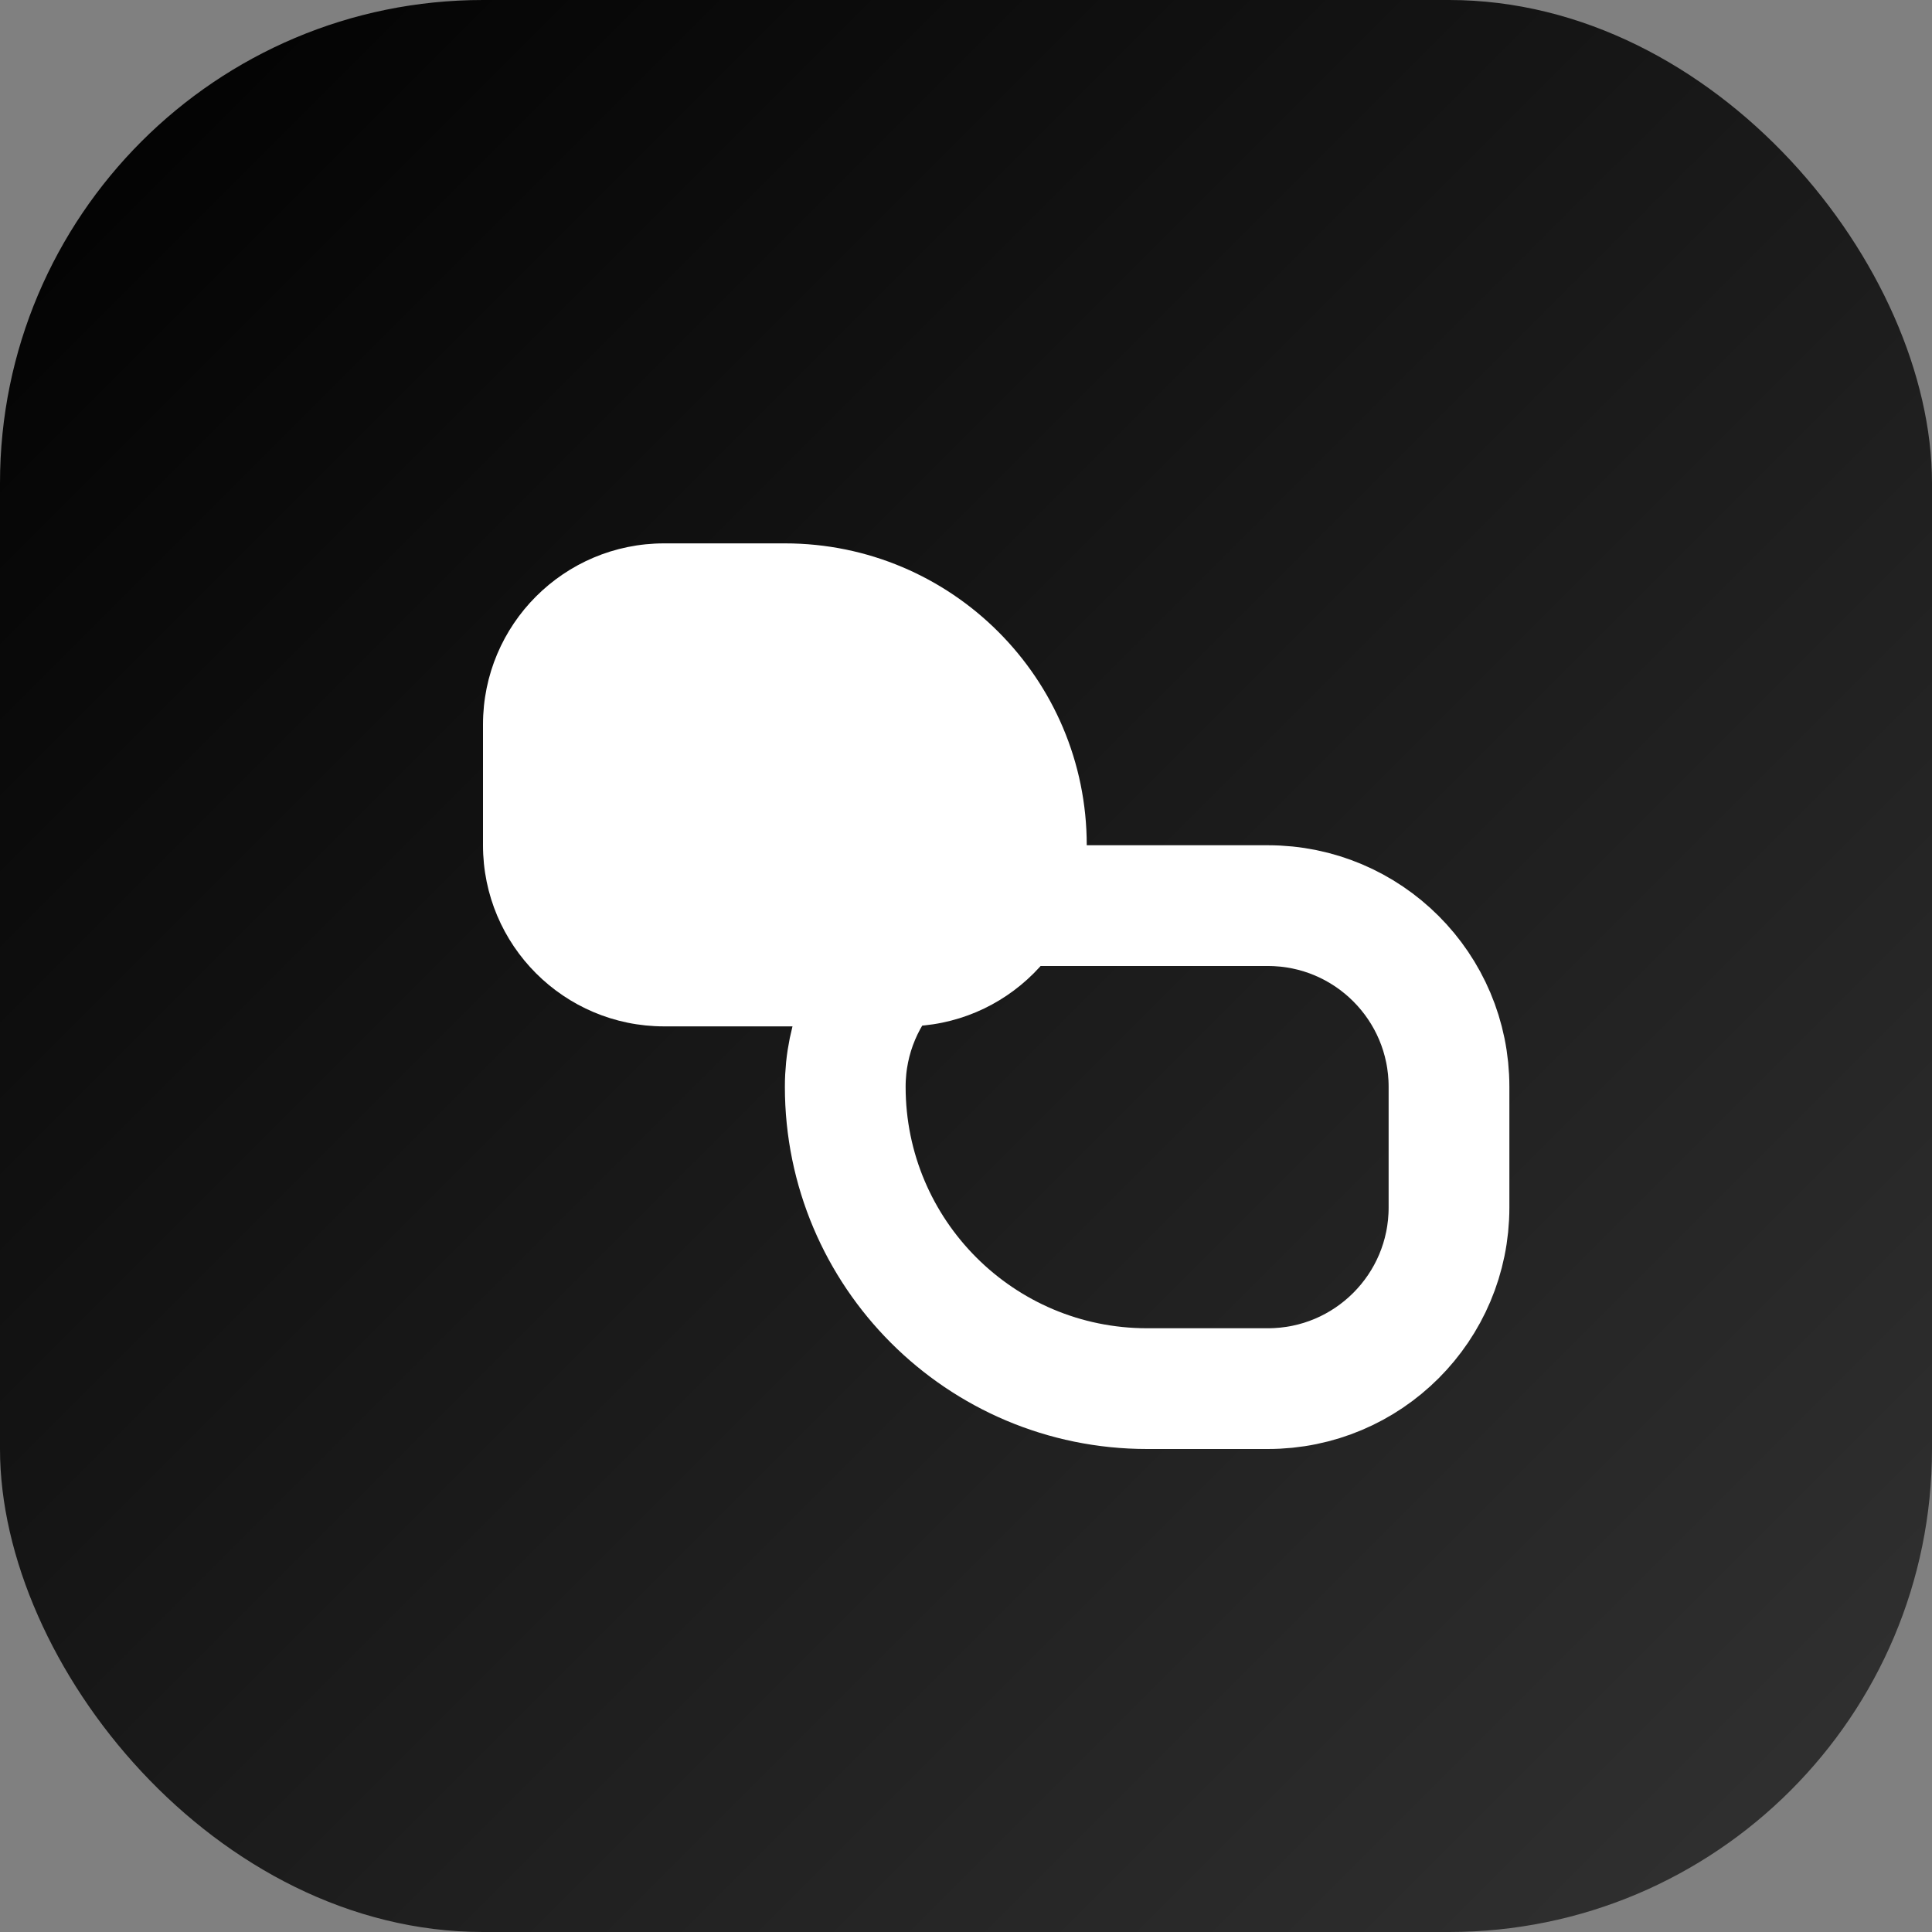 <svg width="32" height="32" viewBox="0 0 32 32" fill="none" xmlns="http://www.w3.org/2000/svg">
  <rect x="0" y="0" width="32" height="32" fill="#808080" stroke="none"/>
  <rect width="32" height="32" rx="8" fill="url(#gradient)"/>
  <path d="M8 12C8 10.343 9.343 9 11 9H13C15.761 9 18 11.239 18 14C18 15.657 16.657 17 15 17H11C9.343 17 8 15.657 8 14V12Z" fill="white"/>
  <path d="M14 15H21C22.657 15 24 16.343 24 18V20C24 21.657 22.657 23 21 23H19C16.239 23 14 20.761 14 18C14 16.343 15.343 15 17 15H21C22.657 15 24 16.343 24 18" stroke="white" stroke-width="2" fill="none"/>
  <defs>
    <linearGradient id="gradient" x1="0" y1="0" x2="32" y2="32" gradientUnits="userSpaceOnUse">
      <stop stop-color="#000000"/>
      <stop offset="1" stop-color="#333333"/>
    </linearGradient>
  </defs>
</svg> 